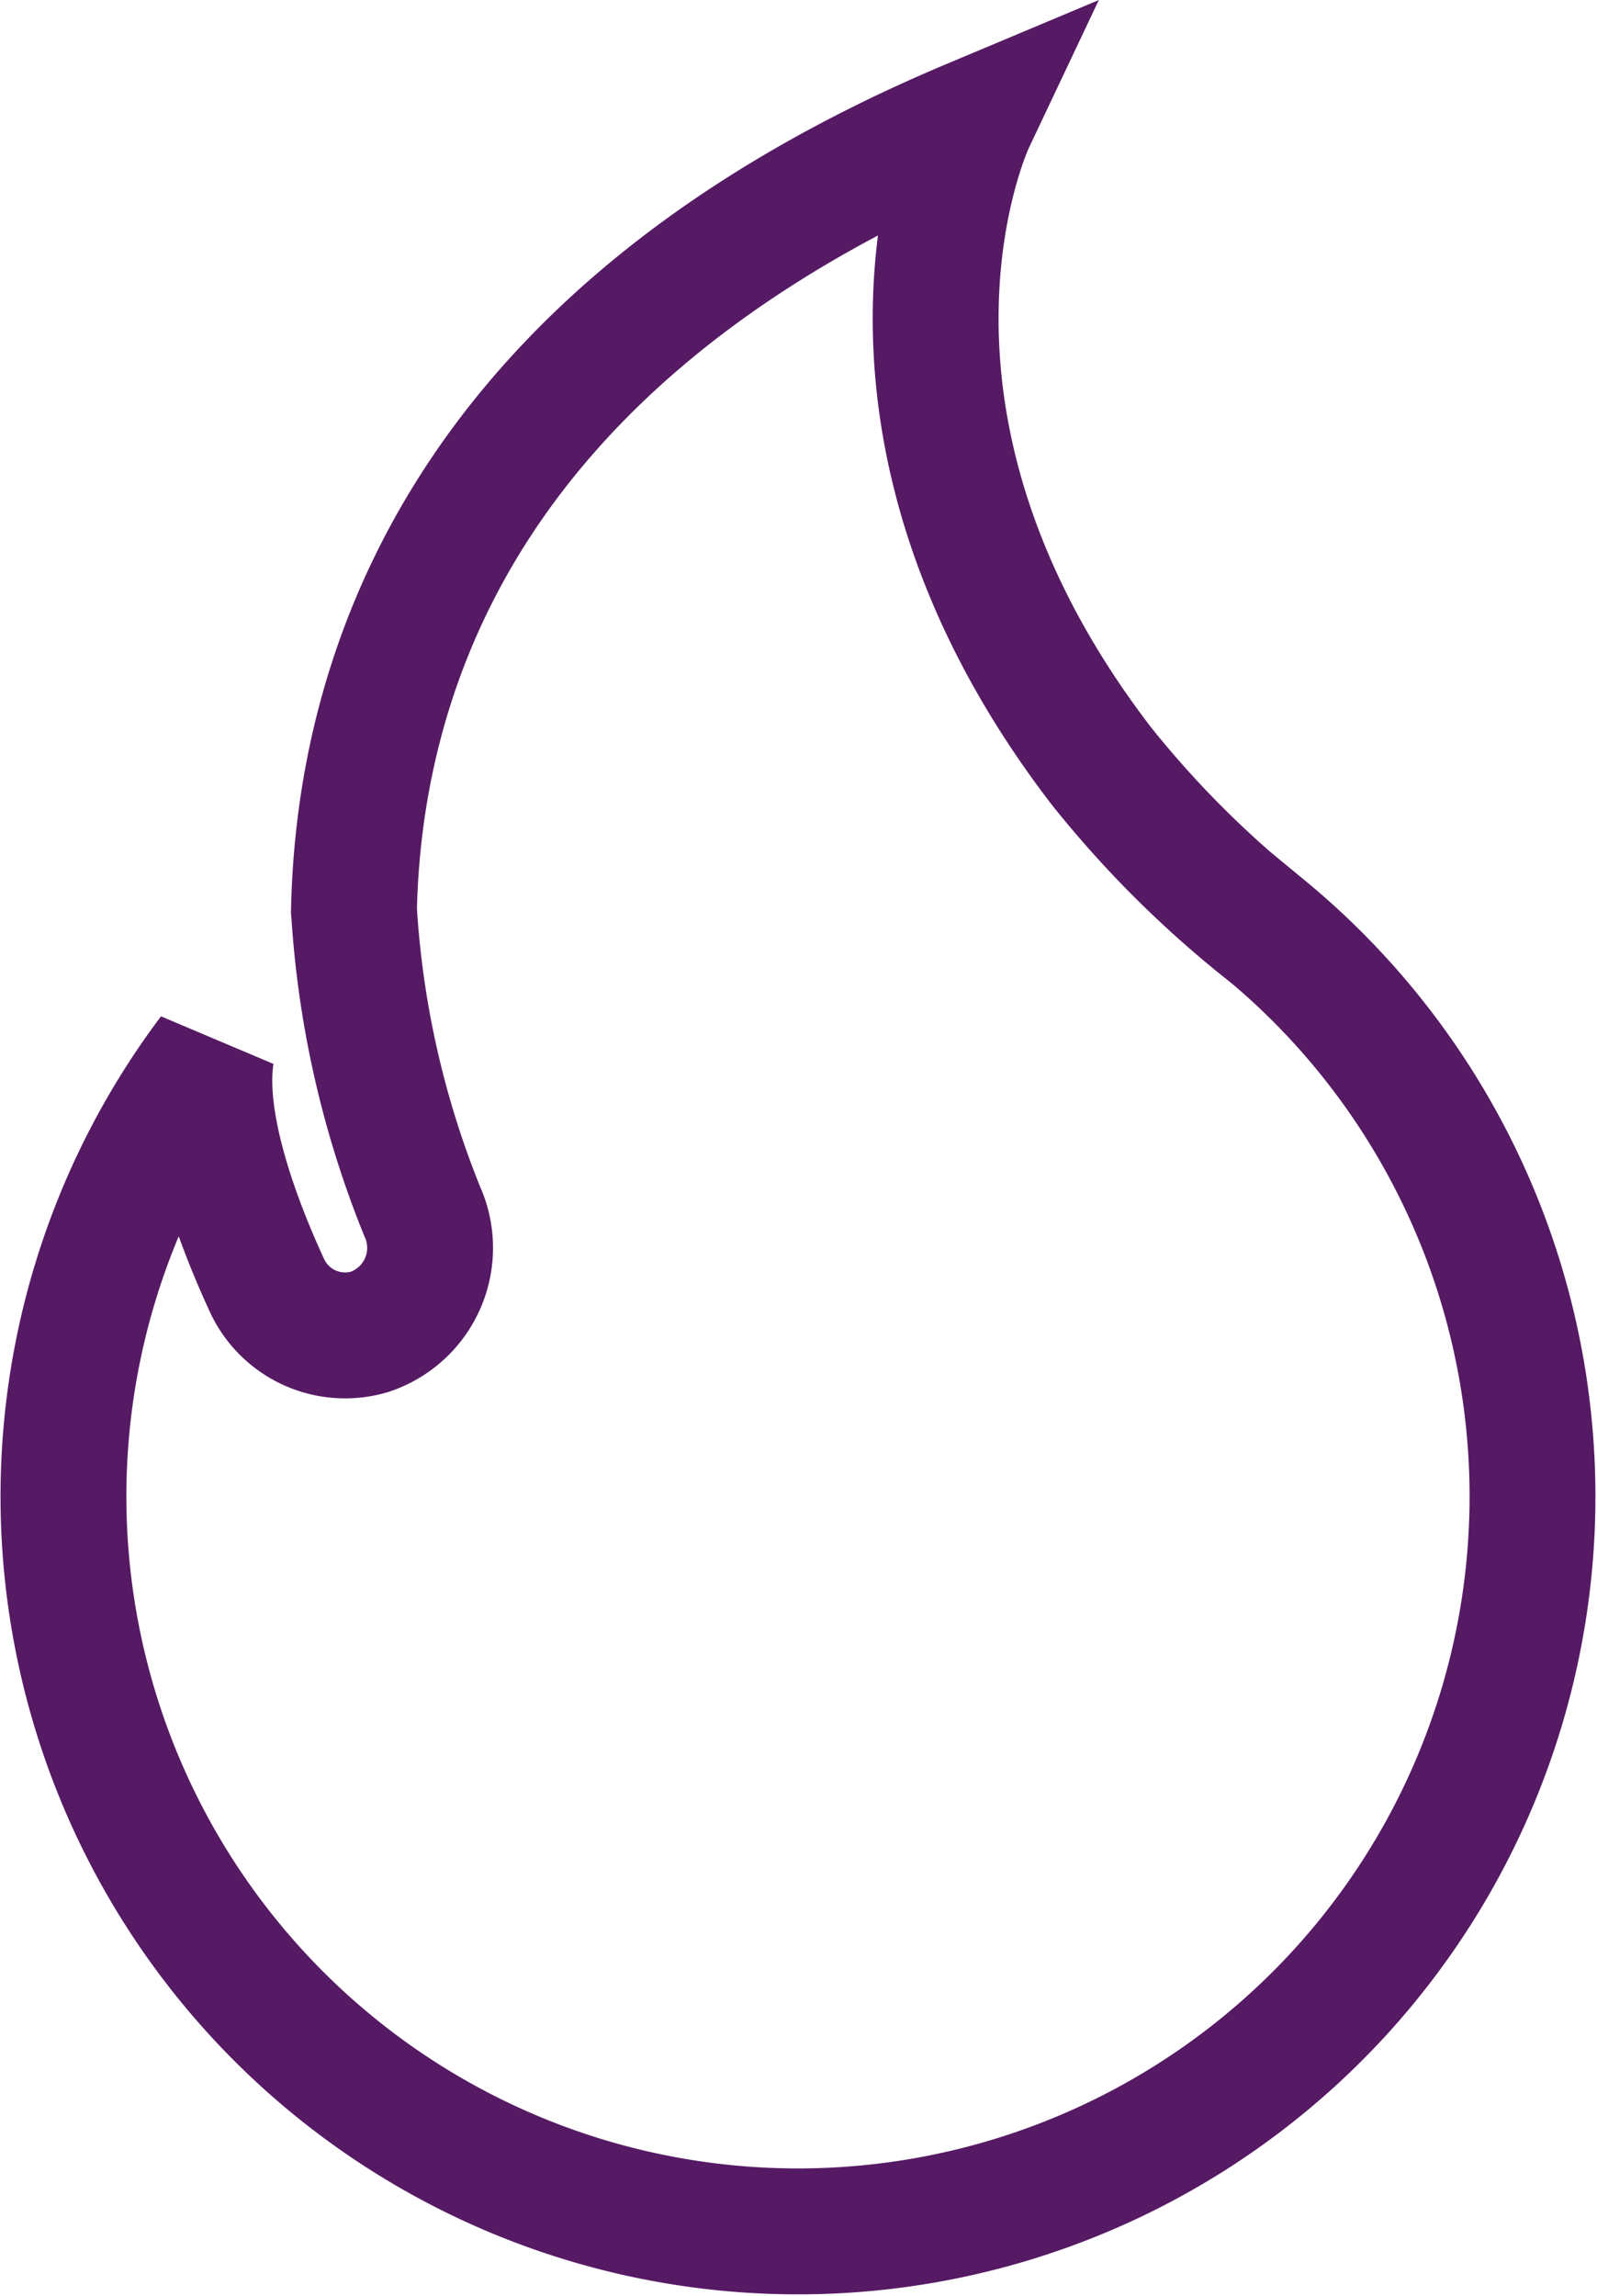 <svg xmlns="http://www.w3.org/2000/svg" width="38.068" height="54.698" viewBox="0 0 38.068 54.698">
  <path id="Path_9758" data-name="Path 9758" d="M207.843,54.094a24.537,24.537,0,0,1-3.911-3.905c-6.4-8.339-3.086-15.339-3.086-15.339-11.888,4.989-14.6,12.906-14.724,18.8l.006.062a22.752,22.752,0,0,0,1.621,7.095,2.108,2.108,0,0,1-1.261,2.873,2.052,2.052,0,0,1-2.443-1.116c-.682-1.481-1.583-3.837-1.324-5.5a17.509,17.509,0,1,0,25.123-2.976Z" transform="translate(-177.685 -31.95)" fill="rgba(0,0,0,0)" stroke="#561a64" stroke-width="3"/>
</svg>
